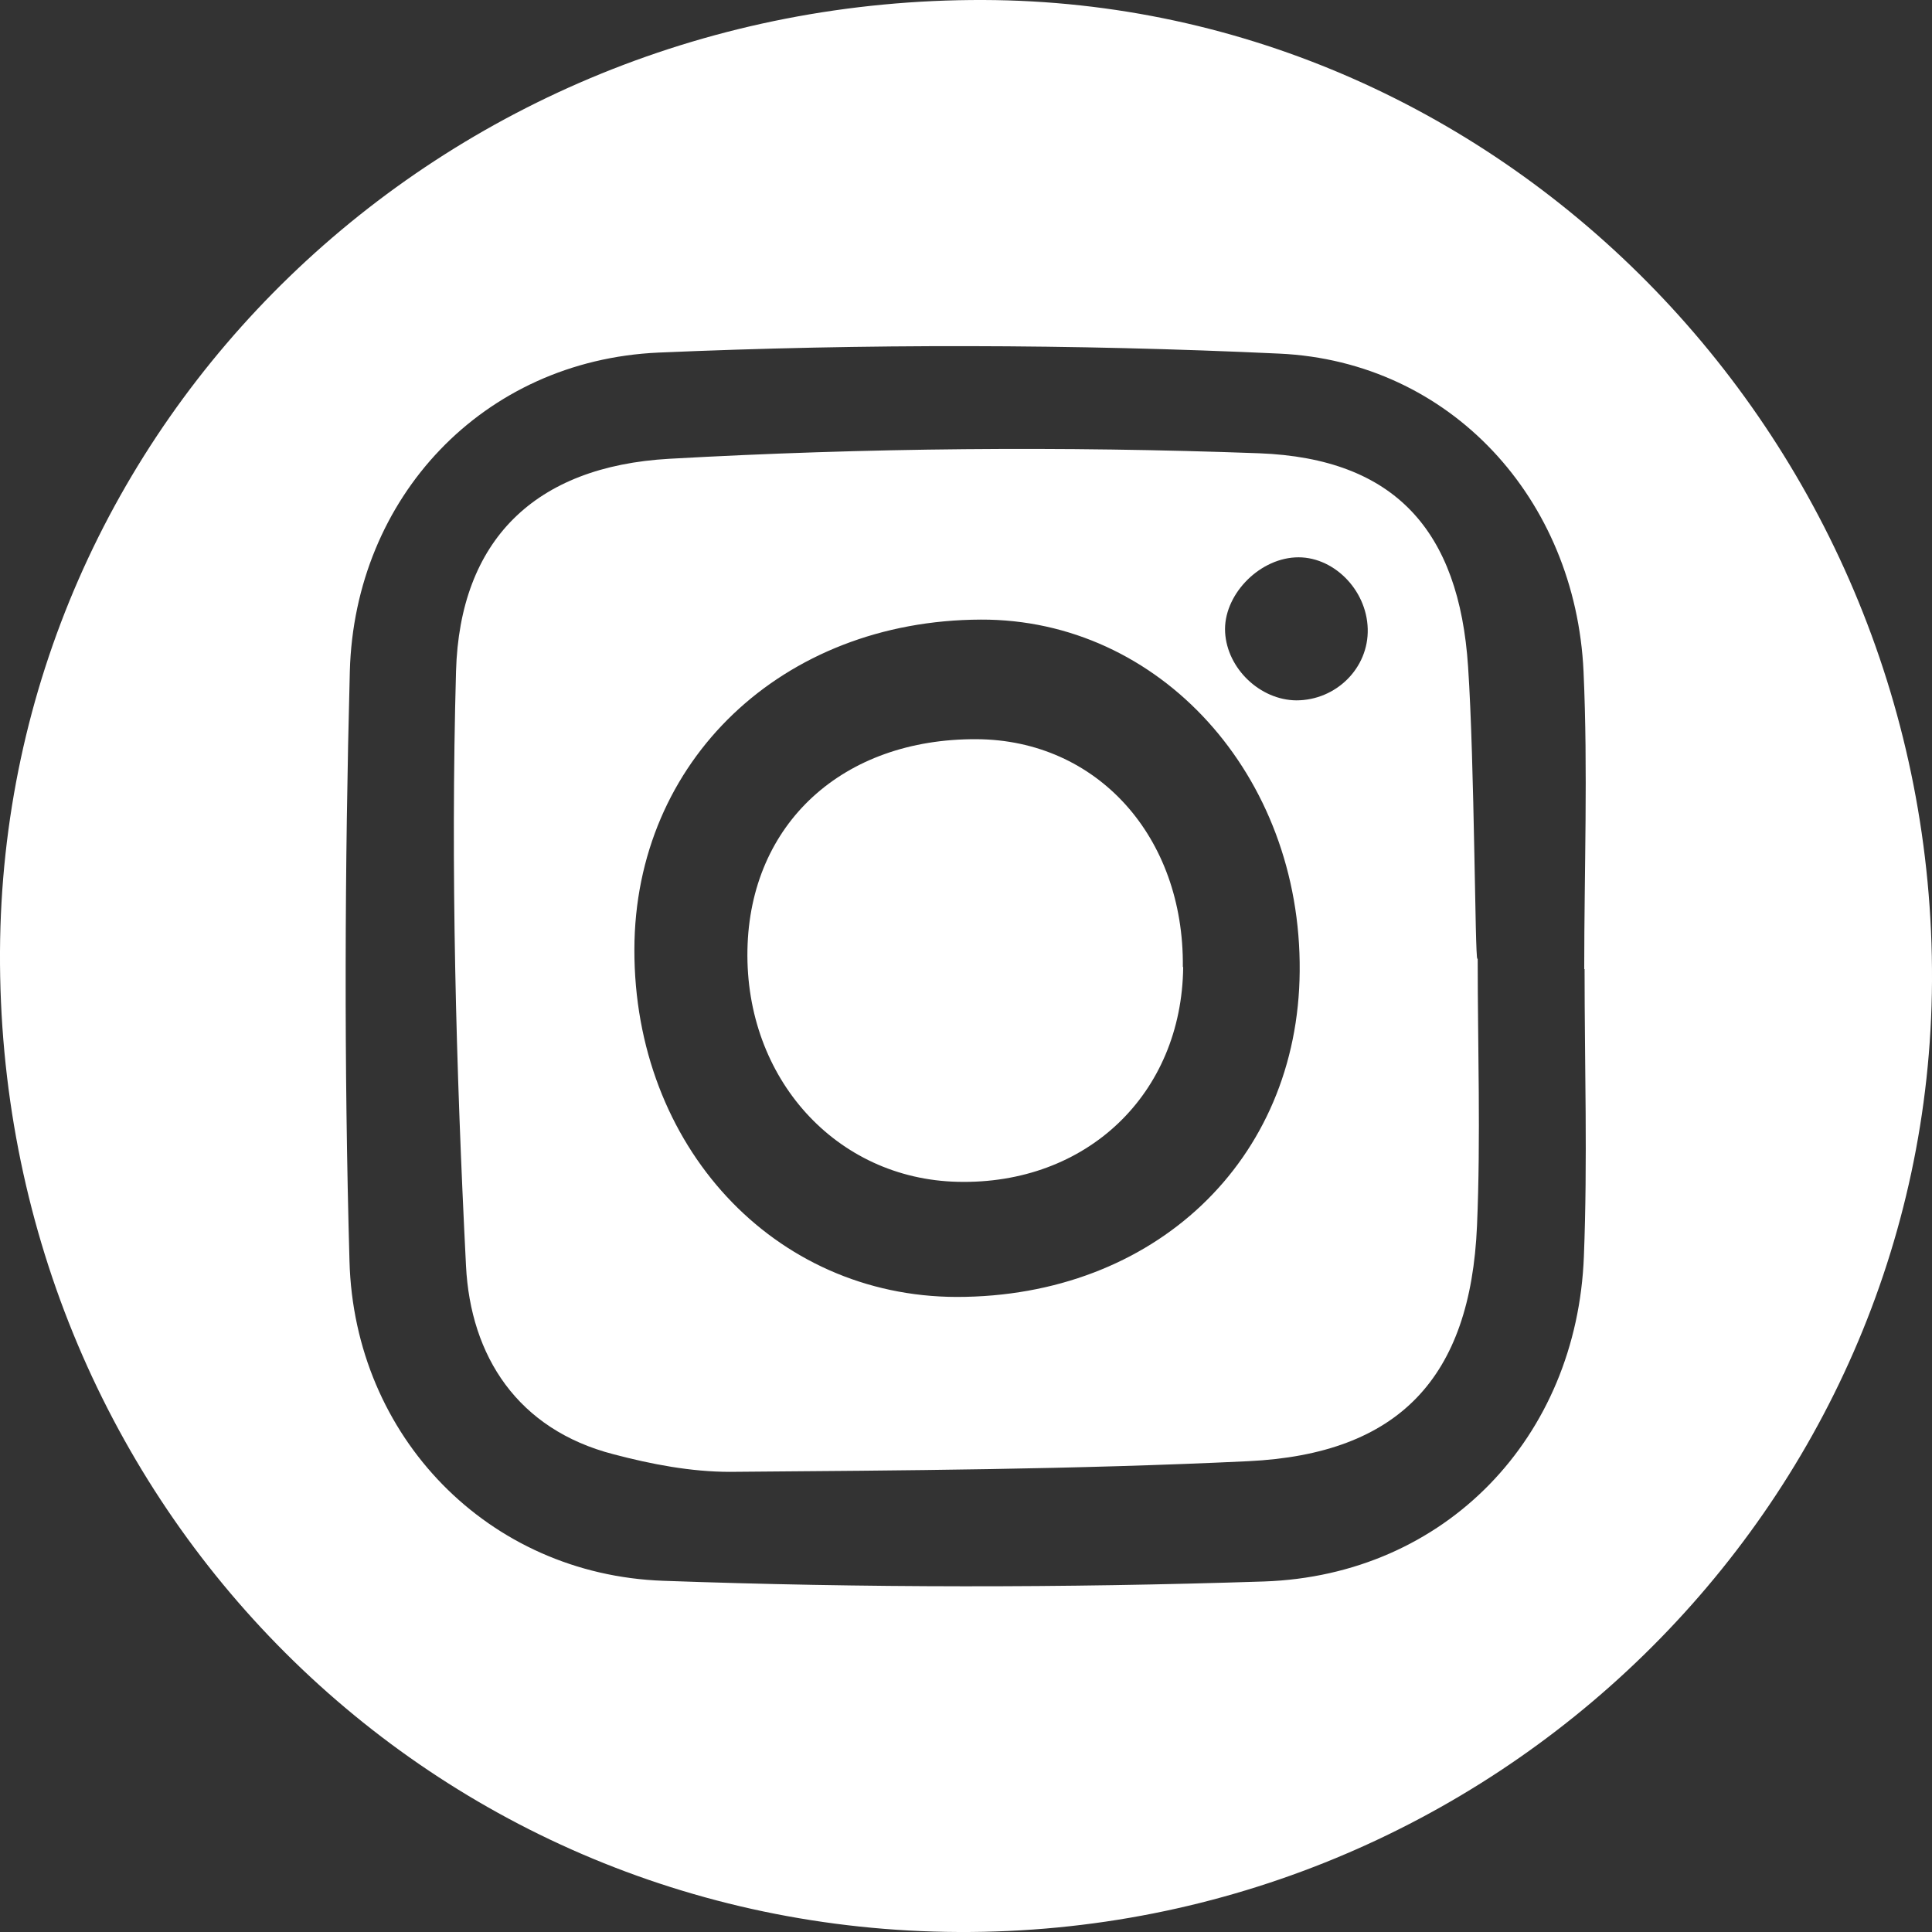 <?xml version="1.0" encoding="UTF-8"?>
<svg id="Layer_2" data-name="Layer 2" xmlns="http://www.w3.org/2000/svg" viewBox="0 0 56.22 56.22">
  <rect x="0" y="0" width="56.22" height="56.22" fill="#333333" stroke="none"/>
  <defs>
    <style>
      .cls-1 {
        fill: #fff;
      }
    </style>
  </defs>
  <g id="Layer_1-2" data-name="Layer 1">
    <g>
      <path class="cls-1" d="M27.9,56.22C12.29,56.15-.08,43.5,0,27.69.08,12.29,12.84-.05,28.62,0c15.23.05,27.68,12.94,27.6,28.55-.08,15.3-12.82,27.74-28.32,27.67h0ZM46.1,28.2c0-2.89.11-5.78-.02-8.66-.23-5.02-3.87-9.02-8.85-9.25-6.01-.28-12.06-.29-18.07-.03-5.11.23-8.84,4.22-8.98,9.27-.15,5.72-.17,11.45-.01,17.17.14,5.11,4.04,9.12,9.13,9.3,5.82.21,11.66.21,17.48.02,5.29-.18,9.11-4.2,9.31-9.46.11-2.78.02-5.57.02-8.36h0Z"/>
      <path class="cls-1" d="M43,27.9c0,2.59.09,5.18-.02,7.77-.19,4.42-2.27,6.64-6.66,6.85-5.02.24-10.05.27-15.08.31-1.13,0-2.28-.22-3.38-.51-2.8-.72-4.17-2.86-4.3-5.49-.29-5.76-.45-11.54-.29-17.3.11-3.8,2.28-5.96,6.21-6.18,5.71-.32,11.45-.37,17.16-.16,3.95.15,5.82,2.25,6.08,6.21.19,2.82.2,8.5.27,8.5h0ZM18.46,27.63c-.01,5.72,4.06,10.1,9.38,10.11,5.75,0,9.94-3.97,9.98-9.48.05-5.7-4.08-10.25-9.28-10.23-5.78.02-10.07,4.11-10.08,9.6h0ZM39.8,18.3c-.03-1.16-1.03-2.14-2.11-2.08-1.1.06-2.1,1.13-2.04,2.18.06,1.06,1.02,1.97,2.07,1.98,1.16,0,2.11-.94,2.08-2.08Z"/>
      <path class="cls-1" d="M34.43,28.14c-.04,3.7-2.81,6.34-6.56,6.25-3.54-.08-6.19-3.01-6.12-6.75.07-3.67,2.77-6.15,6.67-6.13,3.5.02,6.04,2.83,6,6.63Z"/>
    </g>
  </g>
</svg>
